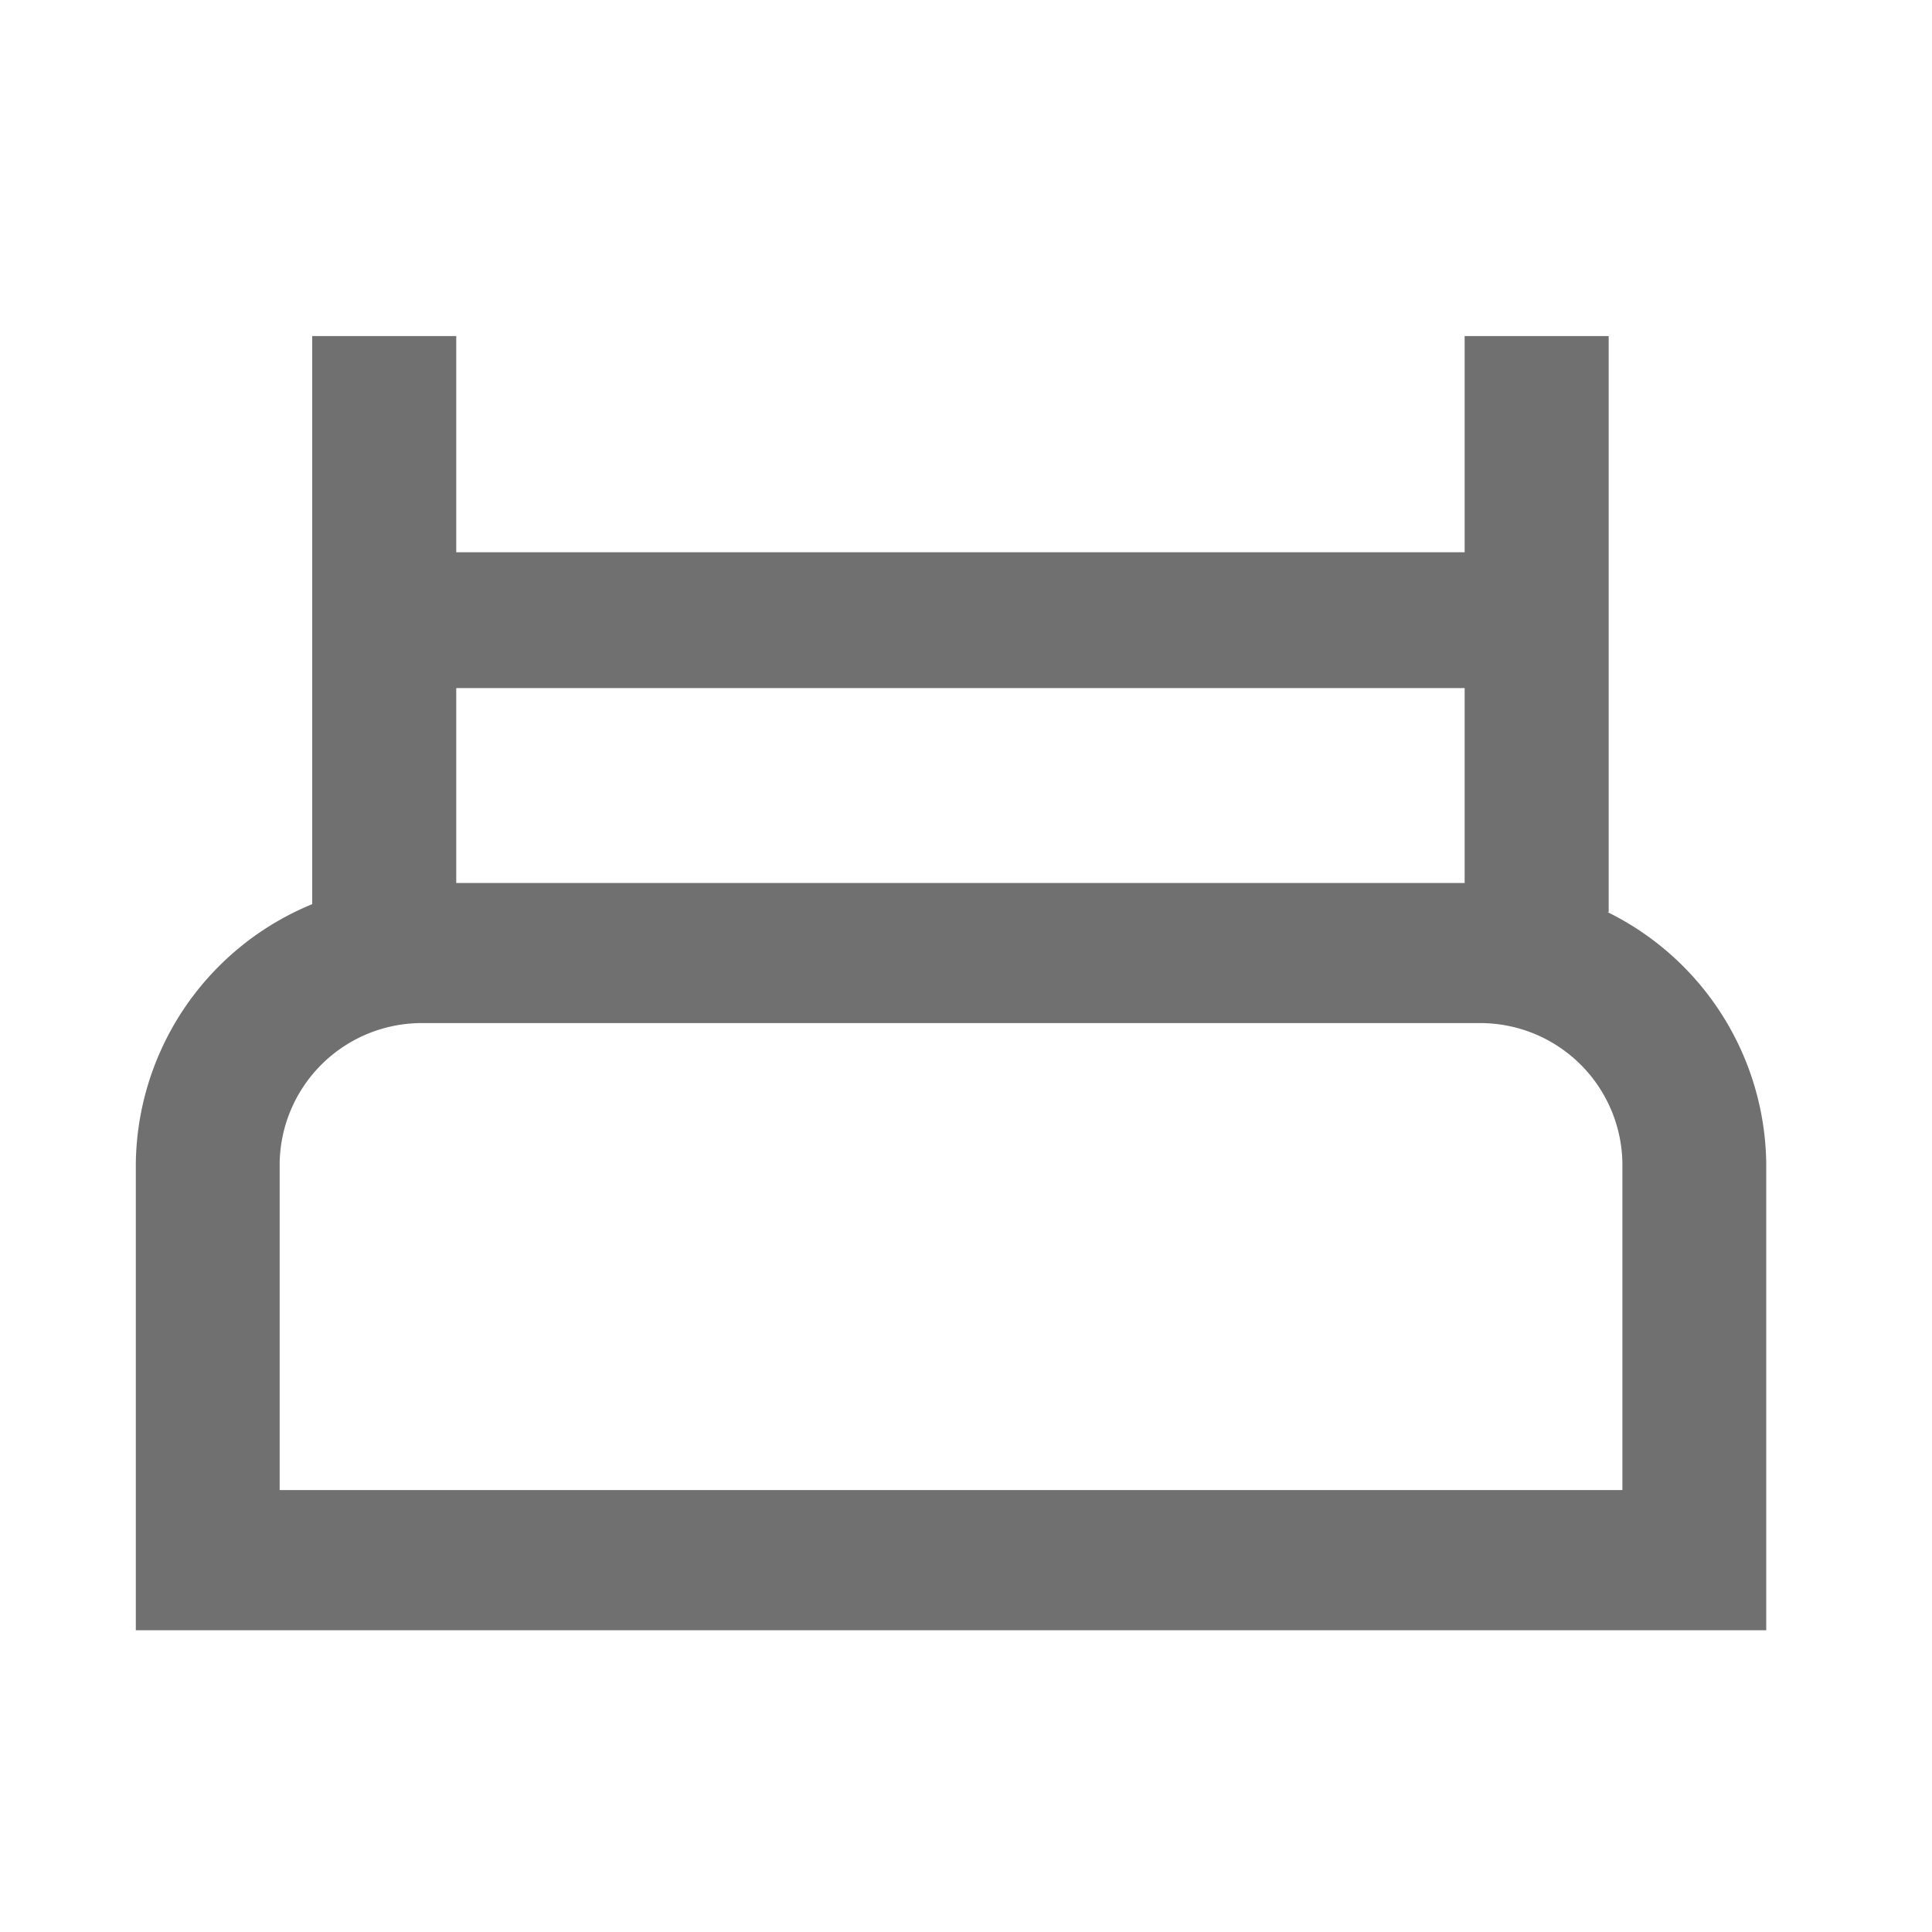 <svg id="그룹_109" data-name="그룹 109" xmlns="http://www.w3.org/2000/svg" width="20" height="20" viewBox="0 0 20 20">
  <rect id="사각형_122" data-name="사각형 122" width="20" height="20" fill="none" opacity="0.201"/>
  <path id="사각형_128" data-name="사각형 128" d="M2.978,1.45A1.472,1.472,0,0,0,1.489,2.9V6.284h13.9V2.9A1.472,1.472,0,0,0,13.9,1.45H2.978m0-1.45H13.9a2.94,2.94,0,0,1,2.978,2.9V7.735H0V2.9A2.94,2.94,0,0,1,2.978,0Z" transform="translate(1.406 9.141)" fill="#707070"/>
  <path id="패스_69" data-name="패스 69" d="M2285.954-3919.889h-1.491v-5.965h1.491Z" transform="translate(-2281.231 3929.333)" fill="#707070"/>
  <path id="패스_70" data-name="패스 70" d="M2285.954-3919.889h-1.491v-5.965h1.491Z" transform="translate(-2269.301 3929.333)" fill="#707070"/>
  <path id="패스_71" data-name="패스 71" d="M2296.25-3919.094H2285v-1.406h11.25Z" transform="translate(-2281.023 3926.217)" fill="#707070"/>
</svg>
